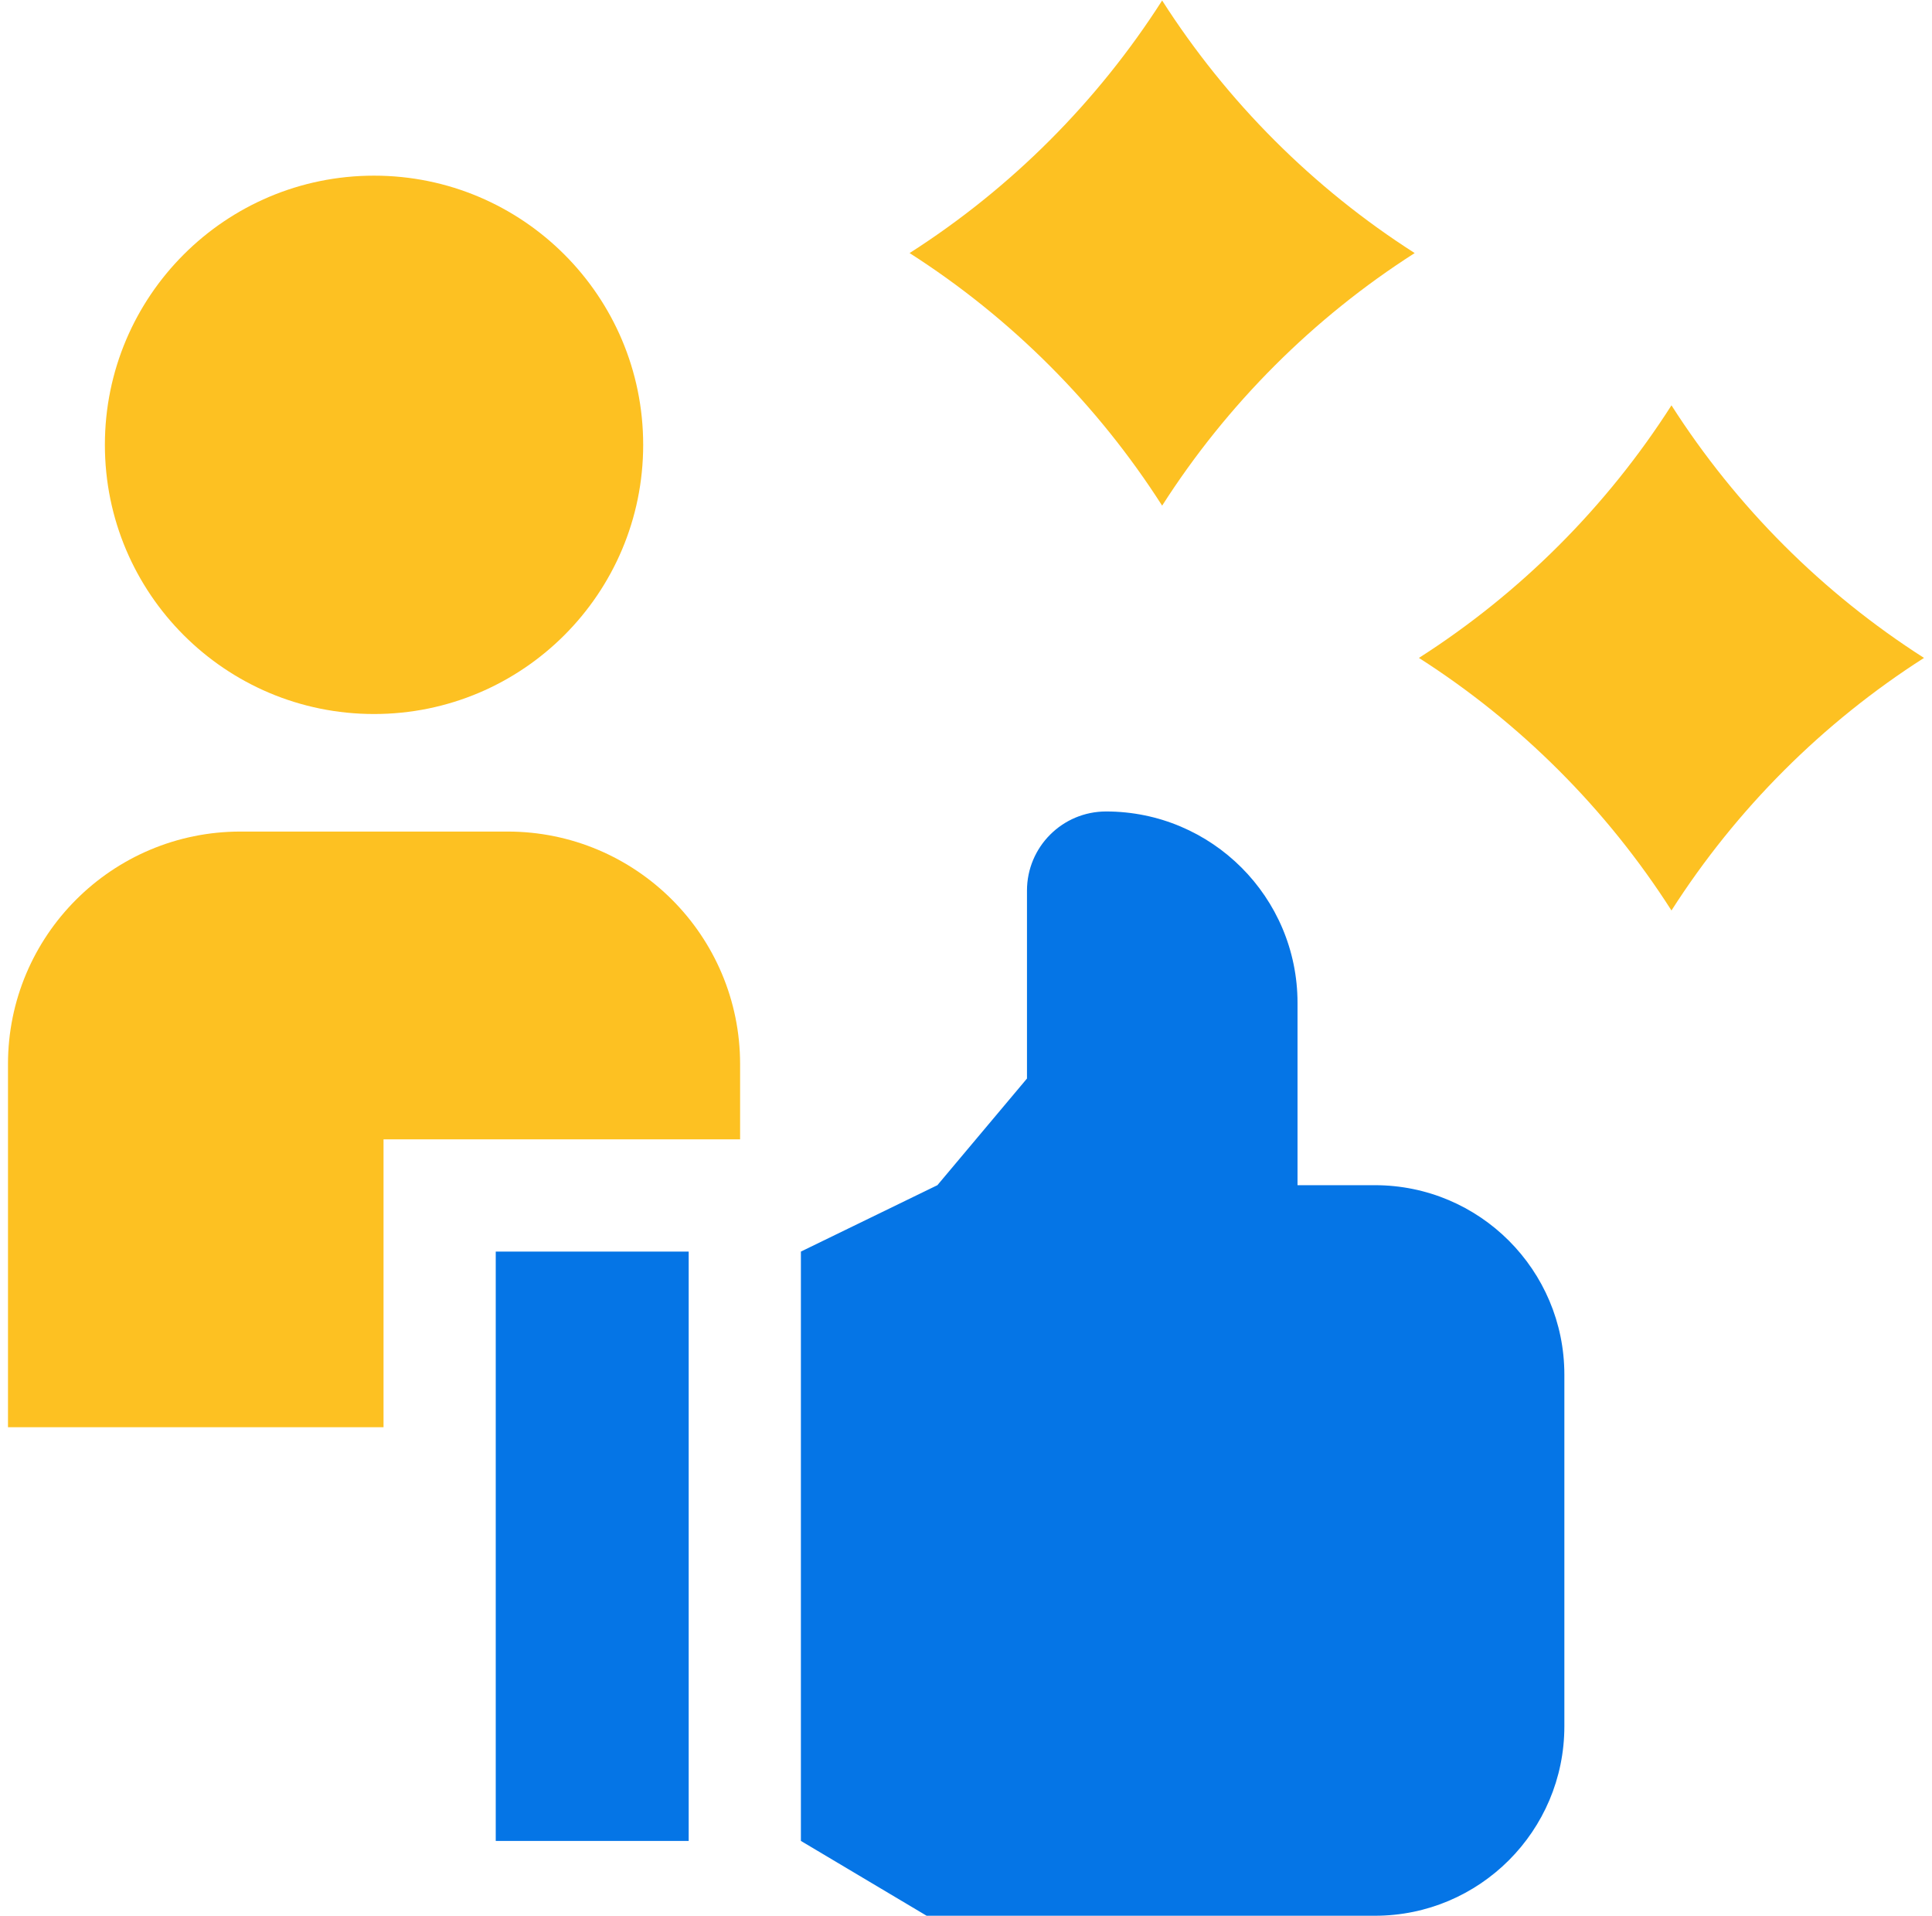 <svg width="121" height="120" viewBox="0 0 121 120" fill="none" xmlns="http://www.w3.org/2000/svg">
<g clip-path="url(#clip0_1343_16854)">
<path d="M24.02 71.349H46.352V66.636C46.352 58.594 39.832 52.074 31.79 52.074H15.062C7.02 52.074 0.5 58.594 0.5 66.636V89.374H24.02V71.349Z" fill="#FDC122"/>
<path d="M23.426 44.713C32.735 44.713 40.282 37.166 40.282 27.857C40.282 18.547 32.735 11 23.426 11C14.116 11 6.569 18.547 6.569 27.857C6.569 37.166 14.116 44.713 23.426 44.713Z" fill="#FDC122"/>
<path d="M31.048 78.377H43.132V115.283H31.048V78.377Z" fill="#0575E6"/>
<path d="M86.11 74.219H81.263V62.805C81.263 56.184 75.896 50.816 69.274 50.816C66.537 50.816 64.319 53.035 64.319 55.772V67.54L58.708 74.219L50.16 78.376V115.282L58.034 119.968H86.11C92.663 119.968 97.975 114.656 97.975 108.103V86.084C97.975 79.531 92.663 74.219 86.11 74.219Z" fill="#0575E6"/>
<path d="M56.967 15.848C63.317 19.906 68.726 25.315 72.784 31.665C76.842 25.315 82.251 19.906 88.601 15.848C82.251 11.79 76.842 6.381 72.784 0.031C68.726 6.381 63.317 11.79 56.967 15.848Z" fill="#FDC122"/>
<path d="M120.5 41.2C114.15 37.142 108.741 31.733 104.683 25.383C100.625 31.733 95.216 37.142 88.866 41.2C95.216 45.257 100.625 50.666 104.683 57.016C108.741 50.666 114.15 45.257 120.5 41.2Z" fill="#FDC122"/>
</g>
<defs>
<clipPath id="clip0_1343_16854">
<rect width="120" height="120" fill="white" transform="translate(0.5)"/>
</clipPath>
</defs>
</svg>
